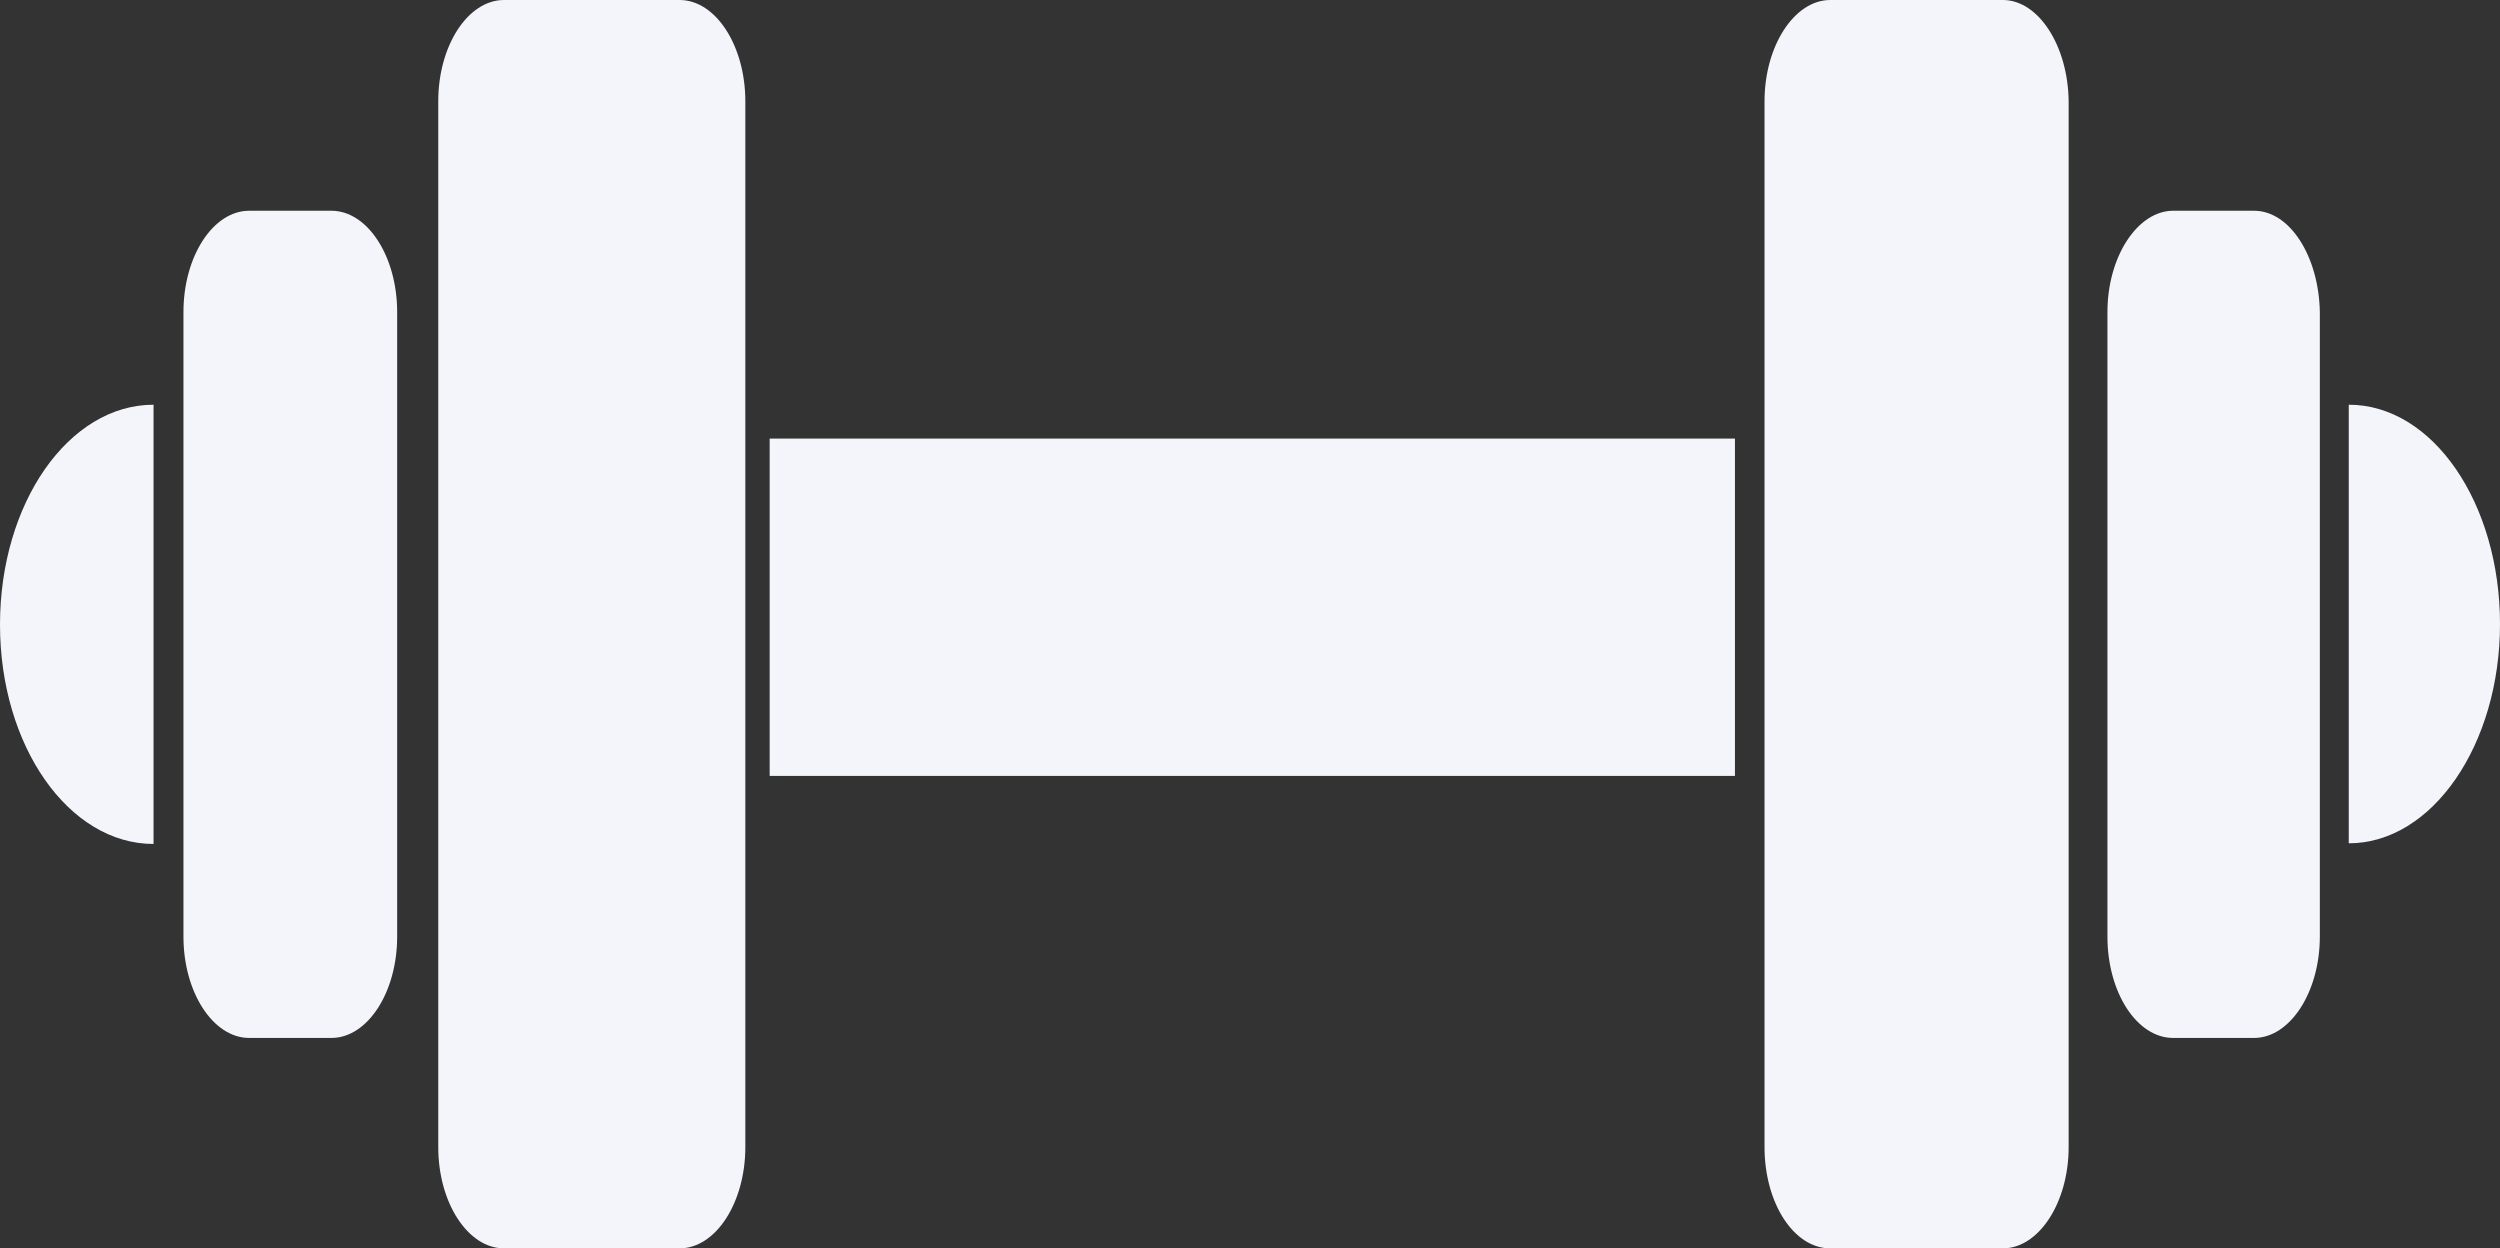 <svg id="Layer_2" data-name="Layer 2" xmlns="http://www.w3.org/2000/svg" width="76.04" height="37.97" viewBox="0 0 76.04 37.97">
  <rect x="0" y="0" width="76.04" height="37.97" fill="#333333" stroke="none"/>
  <g id="BACKGROUND">
    <g id="Group_351" data-name="Group 351">
      <path id="Path_370" data-name="Path 370" d="M20.67,0H15.33c-1.1,0-2,1.39-2,3.08V34.89c0,1.69.9,3.08,2,3.08h5.34c1.1,0,2-1.39,2-3.08V3.08C22.67,1.39,21.77,0,20.67,0Z" fill="#f3f5fb"/>
      <path id="Path_371" data-name="Path 371" d="M10.08,6.41H7.58c-1.1,0-2,1.39-2,3.08v19c0,1.69.9,3.08,2,3.08h2.5c1.1,0,2-1.39,2-3.08v-19C12.08,7.8,11.18,6.41,10.08,6.41Z" fill="#f3f5fb"/>
      <path id="Path_372" data-name="Path 372" d="M0,19c0,3.69,2.09,6.67,4.67,6.67V12.31C2.09,12.31,0,15.3,0,19Z" fill="#f3f5fb"/>
      <path id="Path_373" data-name="Path 373" d="M60.92,0H55.67c-1.09,0-2,1.39-2,3.08V34.89c0,1.69.88,3.08,2,3.08h5.25c1.09,0,2-1.39,2-3.08V3.08C62.9,1.39,62,0,60.92,0Z" fill="#f3f5fb"/>
      <path id="Path_374" data-name="Path 374" d="M68.56,6.41H66.1c-1.08,0-2,1.39-2,3.08v19c0,1.69.89,3.08,2,3.08h2.46c1.09,0,2-1.39,2-3.08v-19C70.53,7.8,69.65,6.41,68.56,6.41Z" fill="#f3f5fb"/>
      <path id="Path_375" data-name="Path 375" d="M71.44,12.31V25.65c2.54,0,4.6-3,4.6-6.67S74,12.31,71.44,12.31Z" fill="#f3f5fb"/>
      <rect id="Rectangle_221" data-name="Rectangle 221" width="29.36" height="10.26" transform="translate(23.41 13.34)" fill="#f3f5fb"/>
    </g>
  </g>
</svg>
